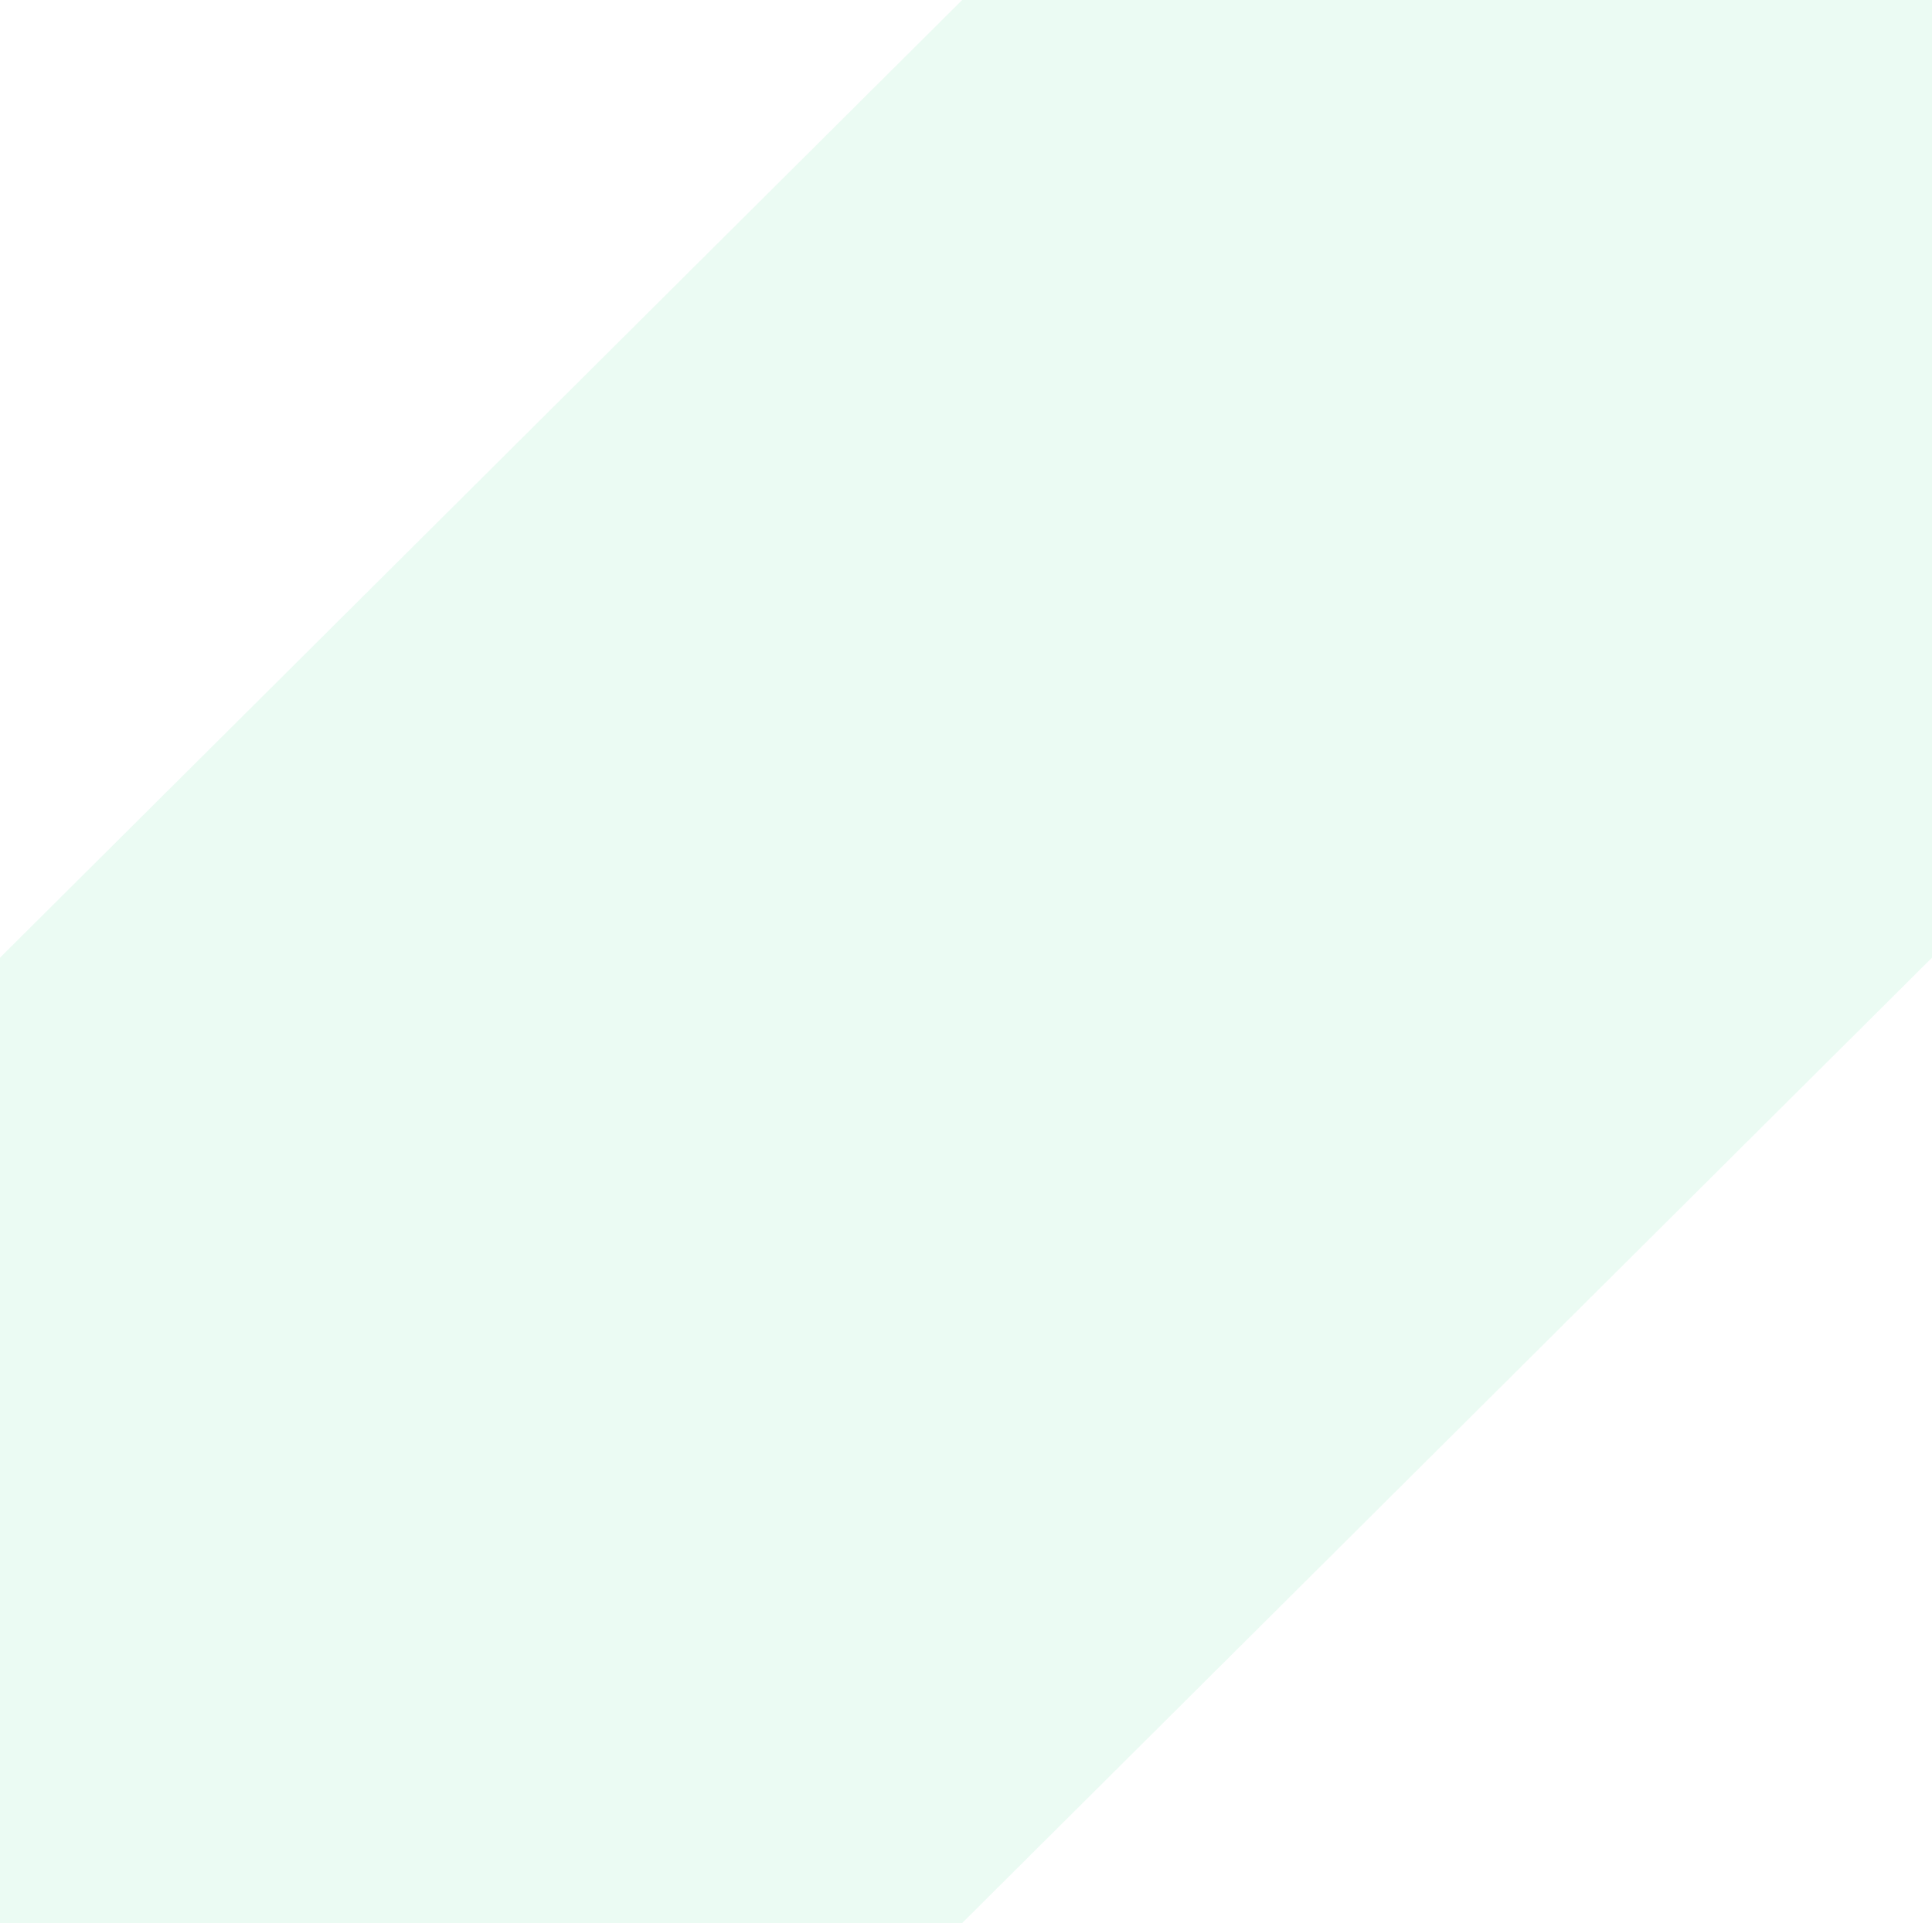 <?xml version="1.0" encoding="UTF-8"?> <svg xmlns="http://www.w3.org/2000/svg" width="228" height="227" viewBox="0 0 228 227" fill="none"><path d="M113.547 227L1.51 227L0 227L-4.98096e-06 113.049L113.547 2.6661e-06L228 -2.3368e-06L228 113.049L113.547 227Z" fill="#81E2B4" fill-opacity="0.16"></path></svg> 